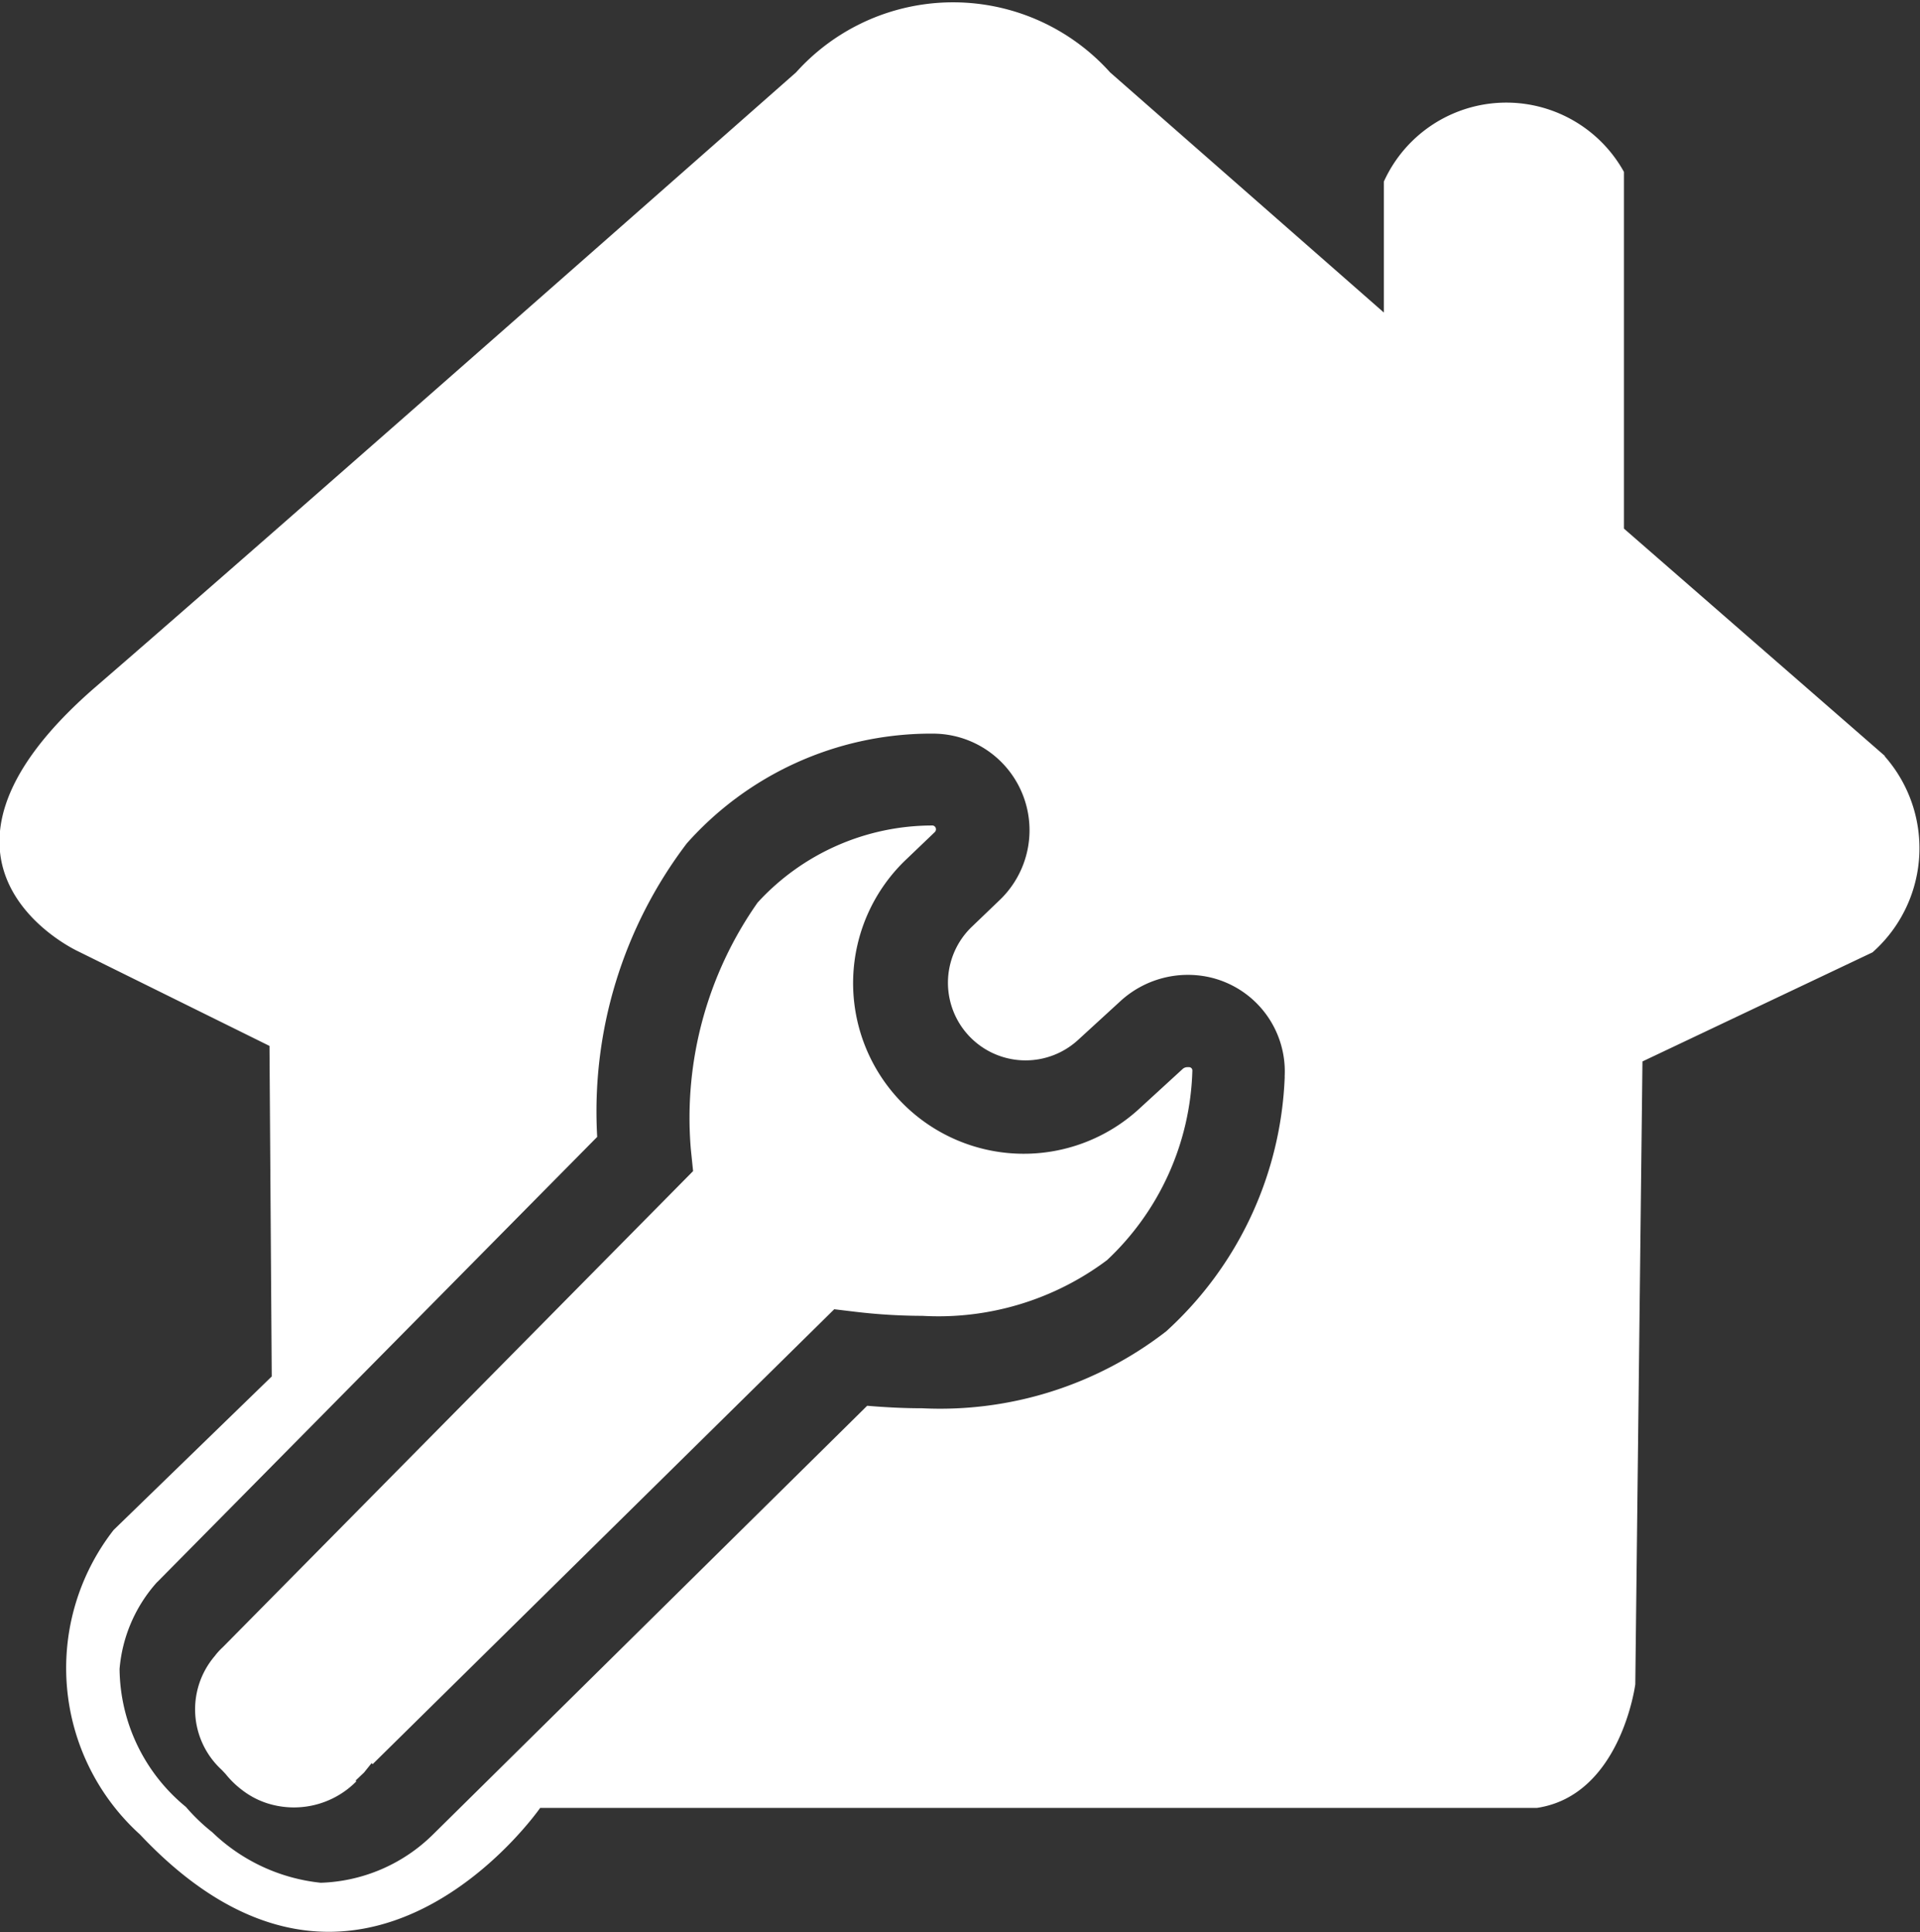 <svg xmlns="http://www.w3.org/2000/svg" width="23.846" height="24" viewBox="0 0 23.846 24"><rect x="0" y="0" width="23.846" height="24" fill="#333333" stroke="none"/><defs><style>.a{fill:#fff;}</style></defs><g transform="translate(-106.909 -104.279)"><path class="a" d="M201.46,455.695h-.019a.087.087,0,0,0-.057.02l-.526.482a2.119,2.119,0,0,1-2.9-3.092l.345-.33a.049.049,0,0,0,.014-.041.046.046,0,0,0-.041-.041,2.943,2.943,0,0,0-2.174.958,4.649,4.649,0,0,0-.829,3.063l.028.272L189.46,462.9a.811.811,0,0,0-.1.11,1.02,1.02,0,0,0,.086,1.413l.049.052a1.126,1.126,0,0,0,.206.2,1.017,1.017,0,0,0,.375.182,1.089,1.089,0,0,0,1.042-.29l-.008-.011.105-.1.093-.116.013.013,5.733-5.651.275.033a7.208,7.208,0,0,0,.821.049,3.491,3.491,0,0,0,2.292-.692,3.356,3.356,0,0,0,1.06-2.355A.041.041,0,0,0,201.46,455.695Z" transform="translate(-79.784 -338.16)"/><path class="a" d="M130.321,113.671l-3.243-2.826v-4.431a1.67,1.67,0,0,0-2.982.121v1.626l-3.4-2.983a2.62,2.62,0,0,0-3.9,0s-6.521,5.752-8.714,7.646c-2.527,2.2-.207,3.27-.207,3.27l2.381,1.177.028,4.106-1.964,1.907a2.79,2.79,0,0,0,.328,3.783c2.73,2.9,4.97-.331,4.97-.331h12.381c1.041-.157,1.22-1.535,1.22-1.535l.089-7.737,2.857-1.355a1.727,1.727,0,0,0,.149-2.439Zm-7.456,3.984a4.5,4.5,0,0,1-1.472,3.161,4.578,4.578,0,0,1-3.031.956c-.22,0-.447-.011-.683-.031l-5.392,5.325a2.077,2.077,0,0,1-1.394.6,2.281,2.281,0,0,1-1.348-.628,2.332,2.332,0,0,1-.327-.314,2.242,2.242,0,0,1-.824-1.714,1.843,1.843,0,0,1,.462-1.074l.014-.013,5.456-5.522a5.505,5.505,0,0,1,1.113-3.646,4.061,4.061,0,0,1,2.993-1.363h.057a1.2,1.2,0,0,1,.834,2.069l-.345.331a.964.964,0,0,0,1.319,1.406l.526-.482a1.24,1.24,0,0,1,1.1-.3A1.2,1.2,0,0,1,122.864,117.655Z" transform="translate(0 0)"/></g></svg>